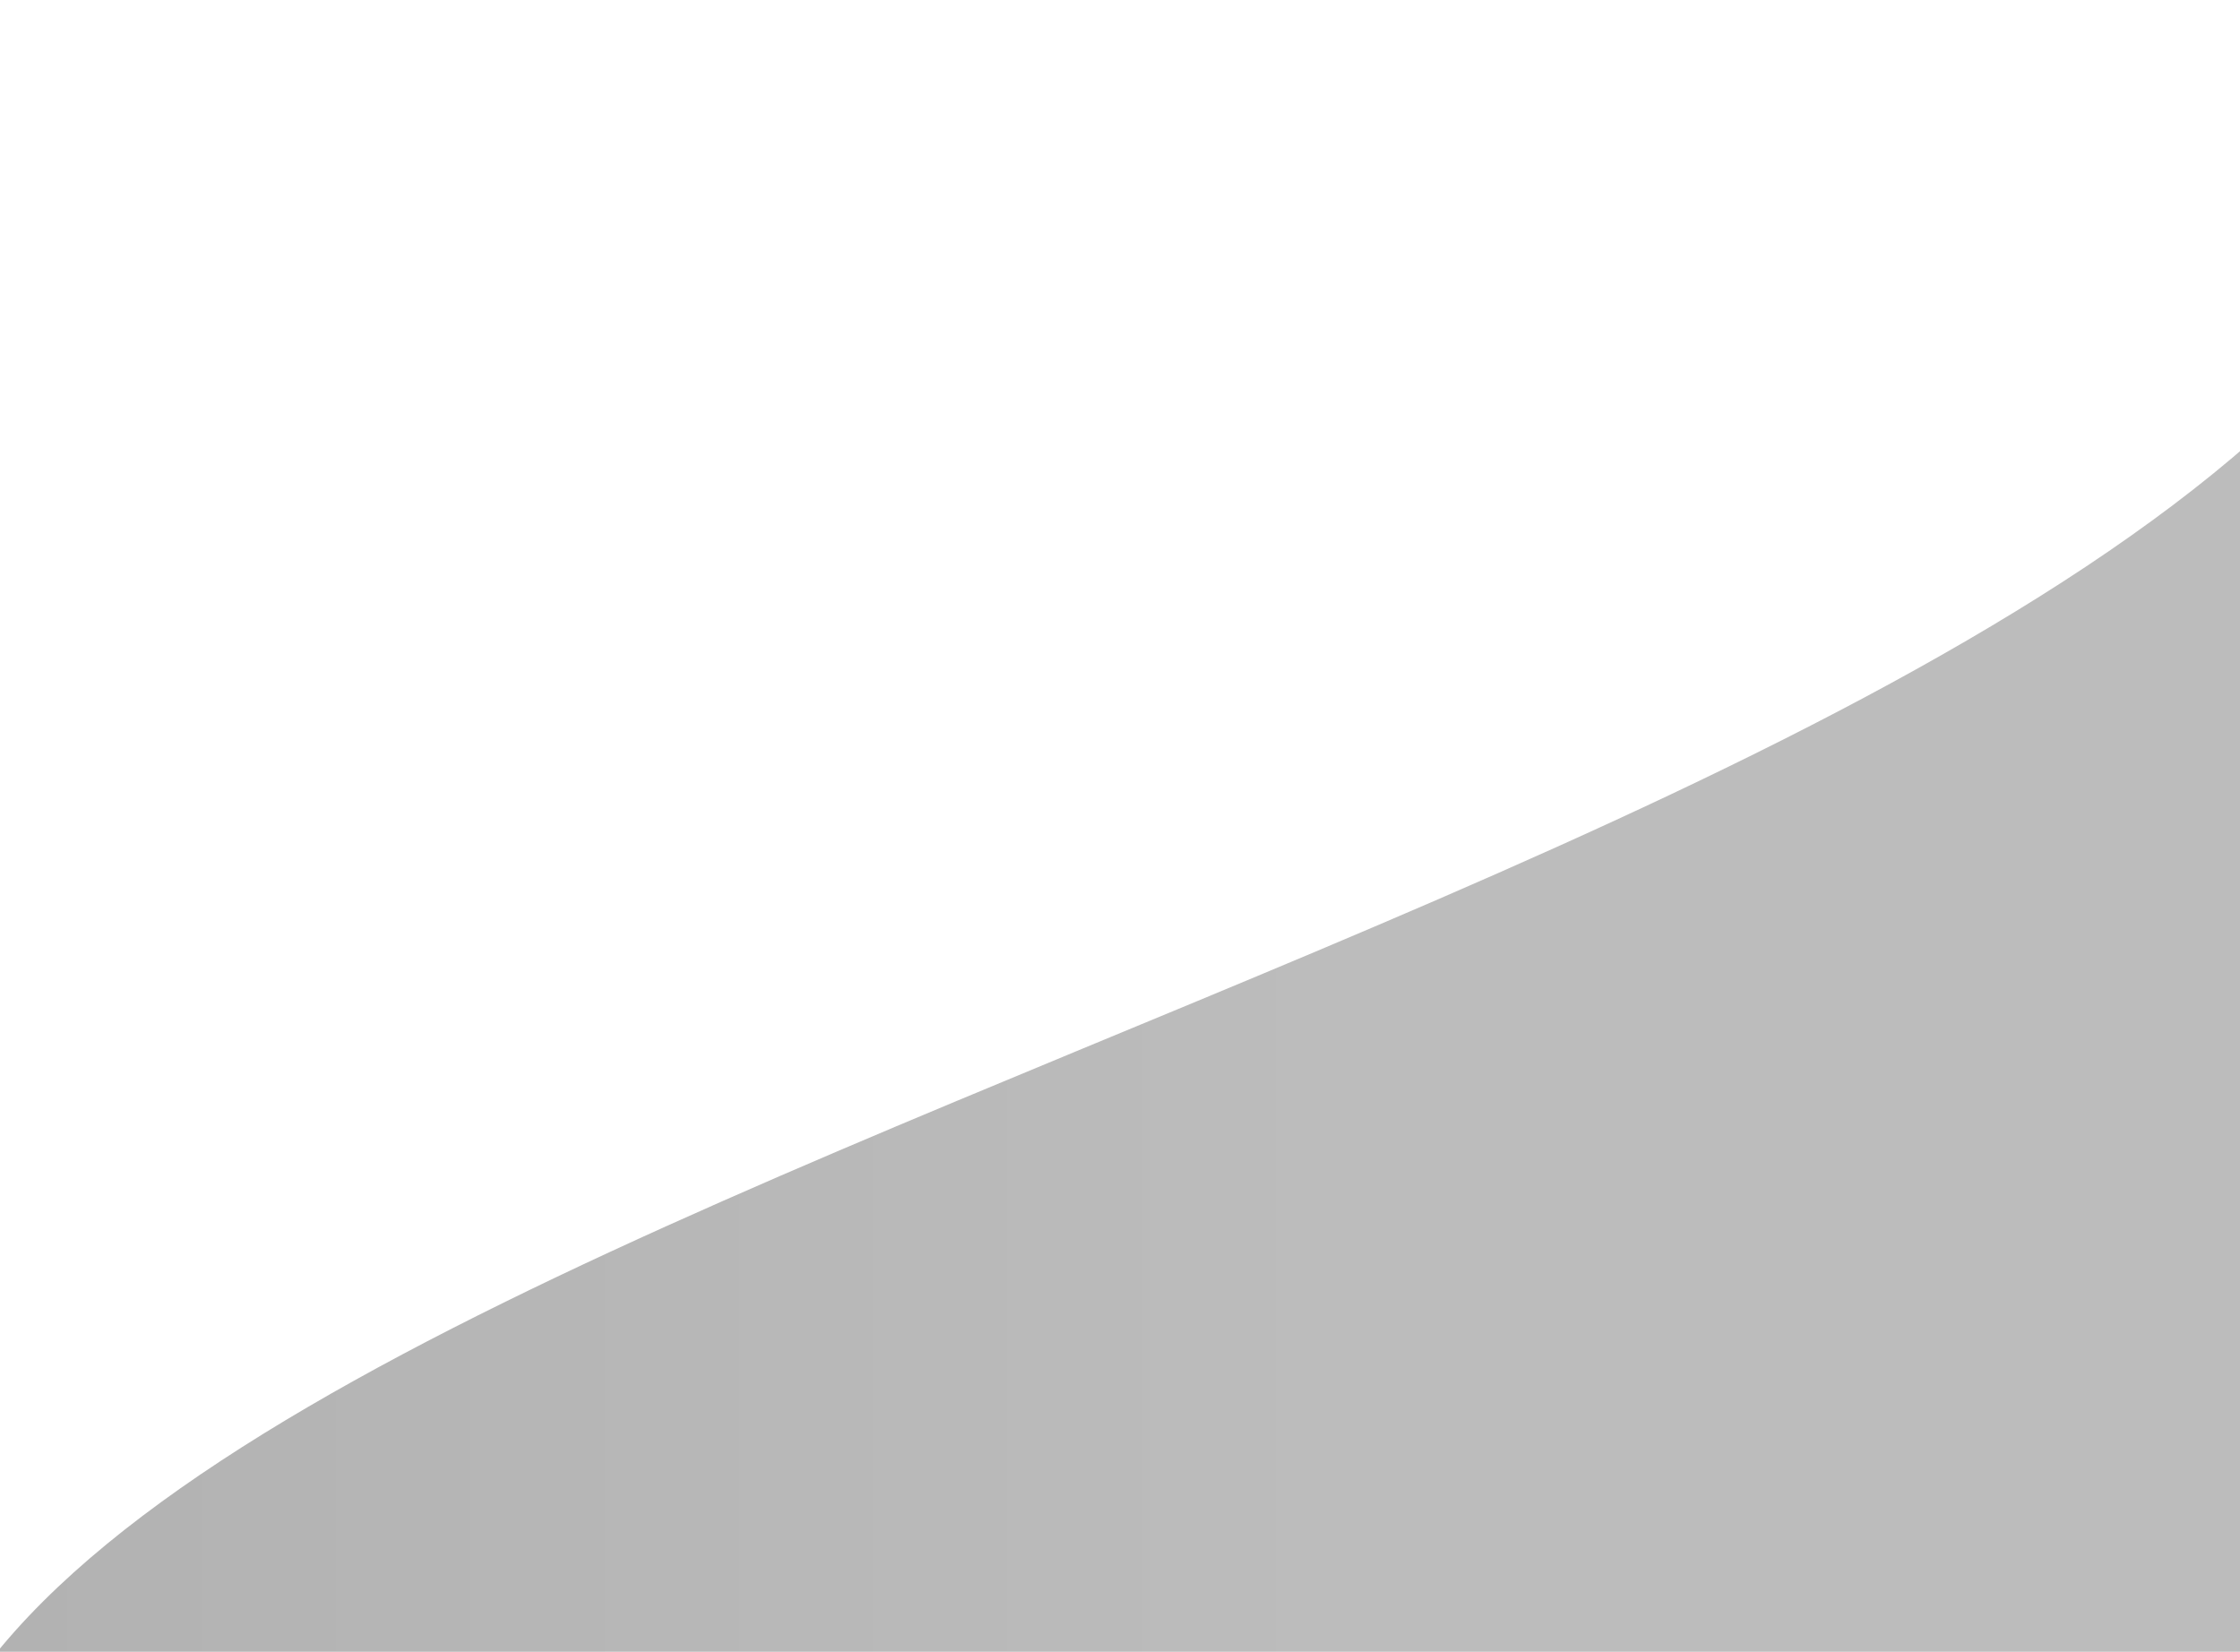 <svg
   width="1280"
   height="944"
   viewBox="0 0 1280 944"
   fill="none"
   xmlns="http://www.w3.org/2000/svg"
>
   <path
      d="m -55,1078.28 c 0,419.87 1478,482.78 1478,1078.27 V 0.002 C 1423,508.019 -55,658.405 -55,1078.28 Z"
      fill="url(#gradient)"
      fill-opacity="0.3"
      style="fill:url(#gradient)" />
   <defs>
      <linearGradient
         id="gradient"
         x1="0.031"
         y1="3496.41"
         x2="1423.37"
         y2="3496.41"
         gradientUnits="userSpaceOnUse">
         <stop />
         <stop
            offset="0.55"
            stop-color="#222222"
         />
         <stop
            offset="1"
            stop-color="#222222"
         />
      </linearGradient>
   </defs>
</svg>